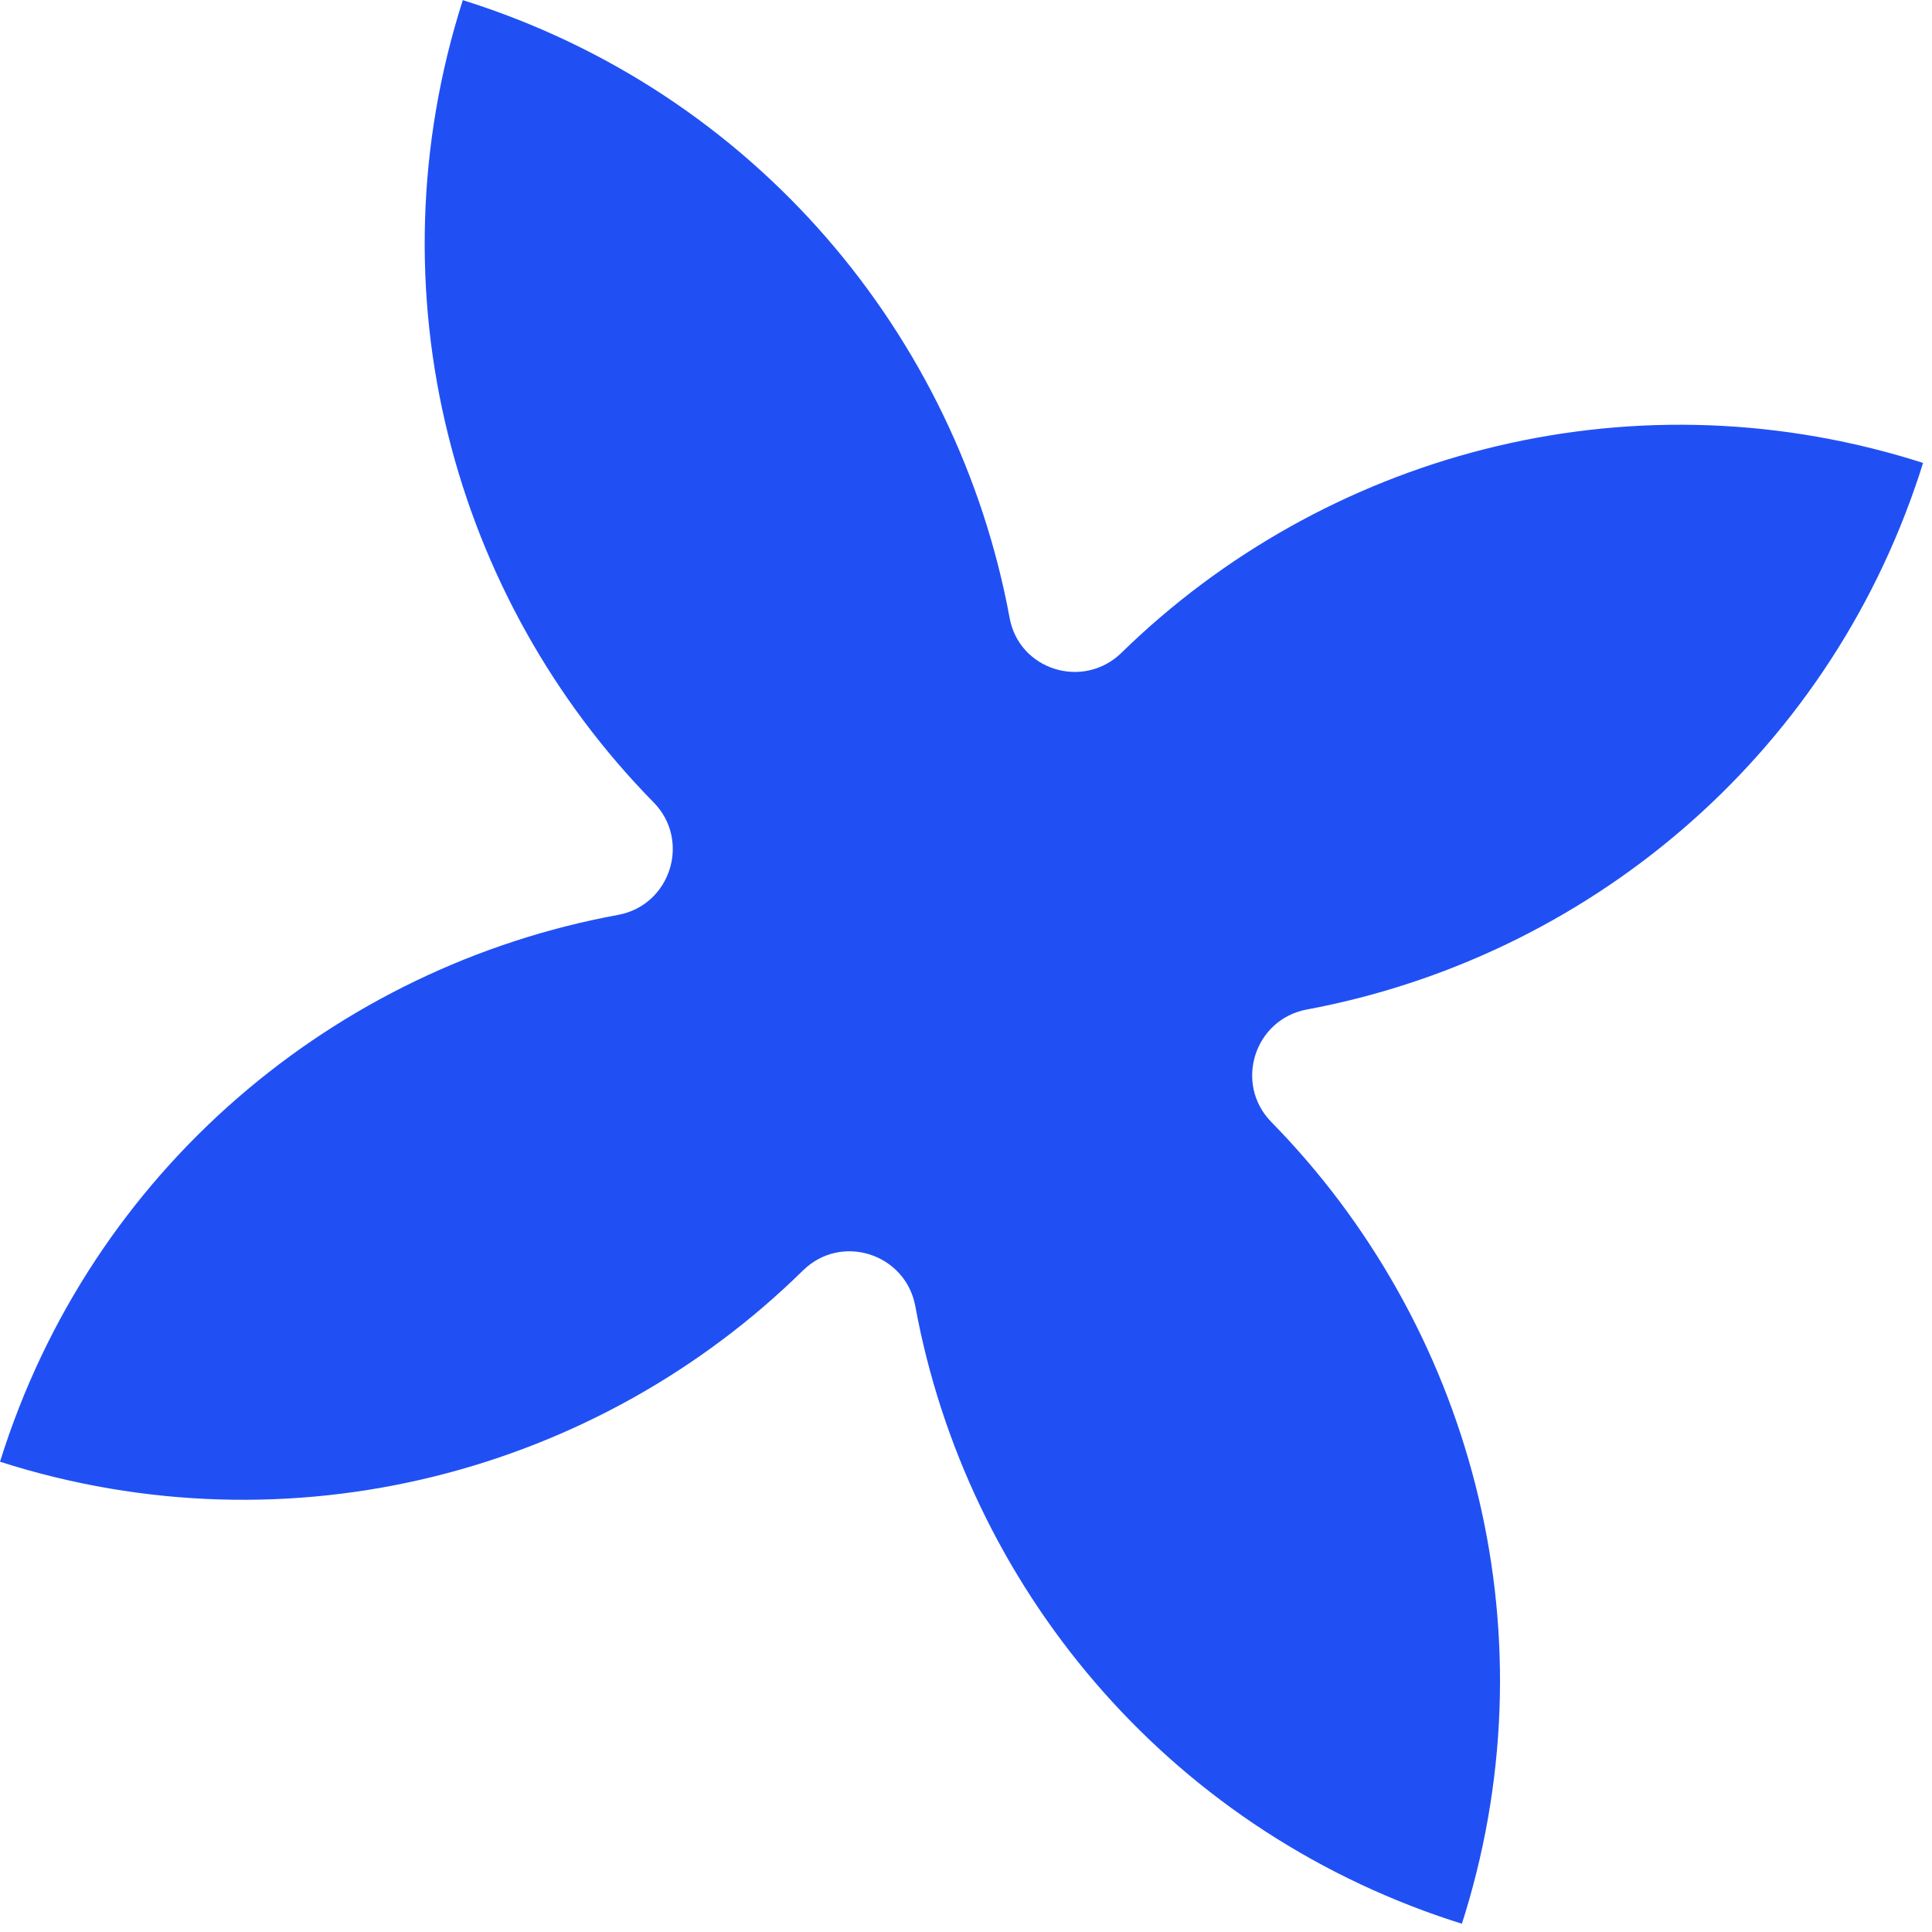 <?xml version="1.0" encoding="UTF-8"?> <svg xmlns="http://www.w3.org/2000/svg" width="155" height="155" viewBox="0 0 155 155" fill="none"><path d="M117.546 153.504C124.621 130.328 117.854 106.174 101.981 90.001C99.001 86.937 100.631 81.785 104.831 80.993C127.095 76.846 146.477 61 154.018 37.972L154.281 37.141L153.449 36.878C130.274 29.803 106.164 36.547 89.968 52.377C86.904 55.357 81.741 53.761 80.993 49.538C76.808 26.933 60.584 7.357 37.129 0.011C29.65 23.424 36.324 47.987 52.454 64.389C55.434 67.452 53.804 72.604 49.605 73.397C26.977 77.538 7.314 93.807 0.001 117.273C23.414 124.752 48.021 118.055 64.422 101.925C67.496 98.912 72.638 100.575 73.43 104.774C77.523 127.095 93.401 146.488 116.453 154.072L117.284 154.335L117.546 153.504Z" fill="#2050F4"></path></svg> 